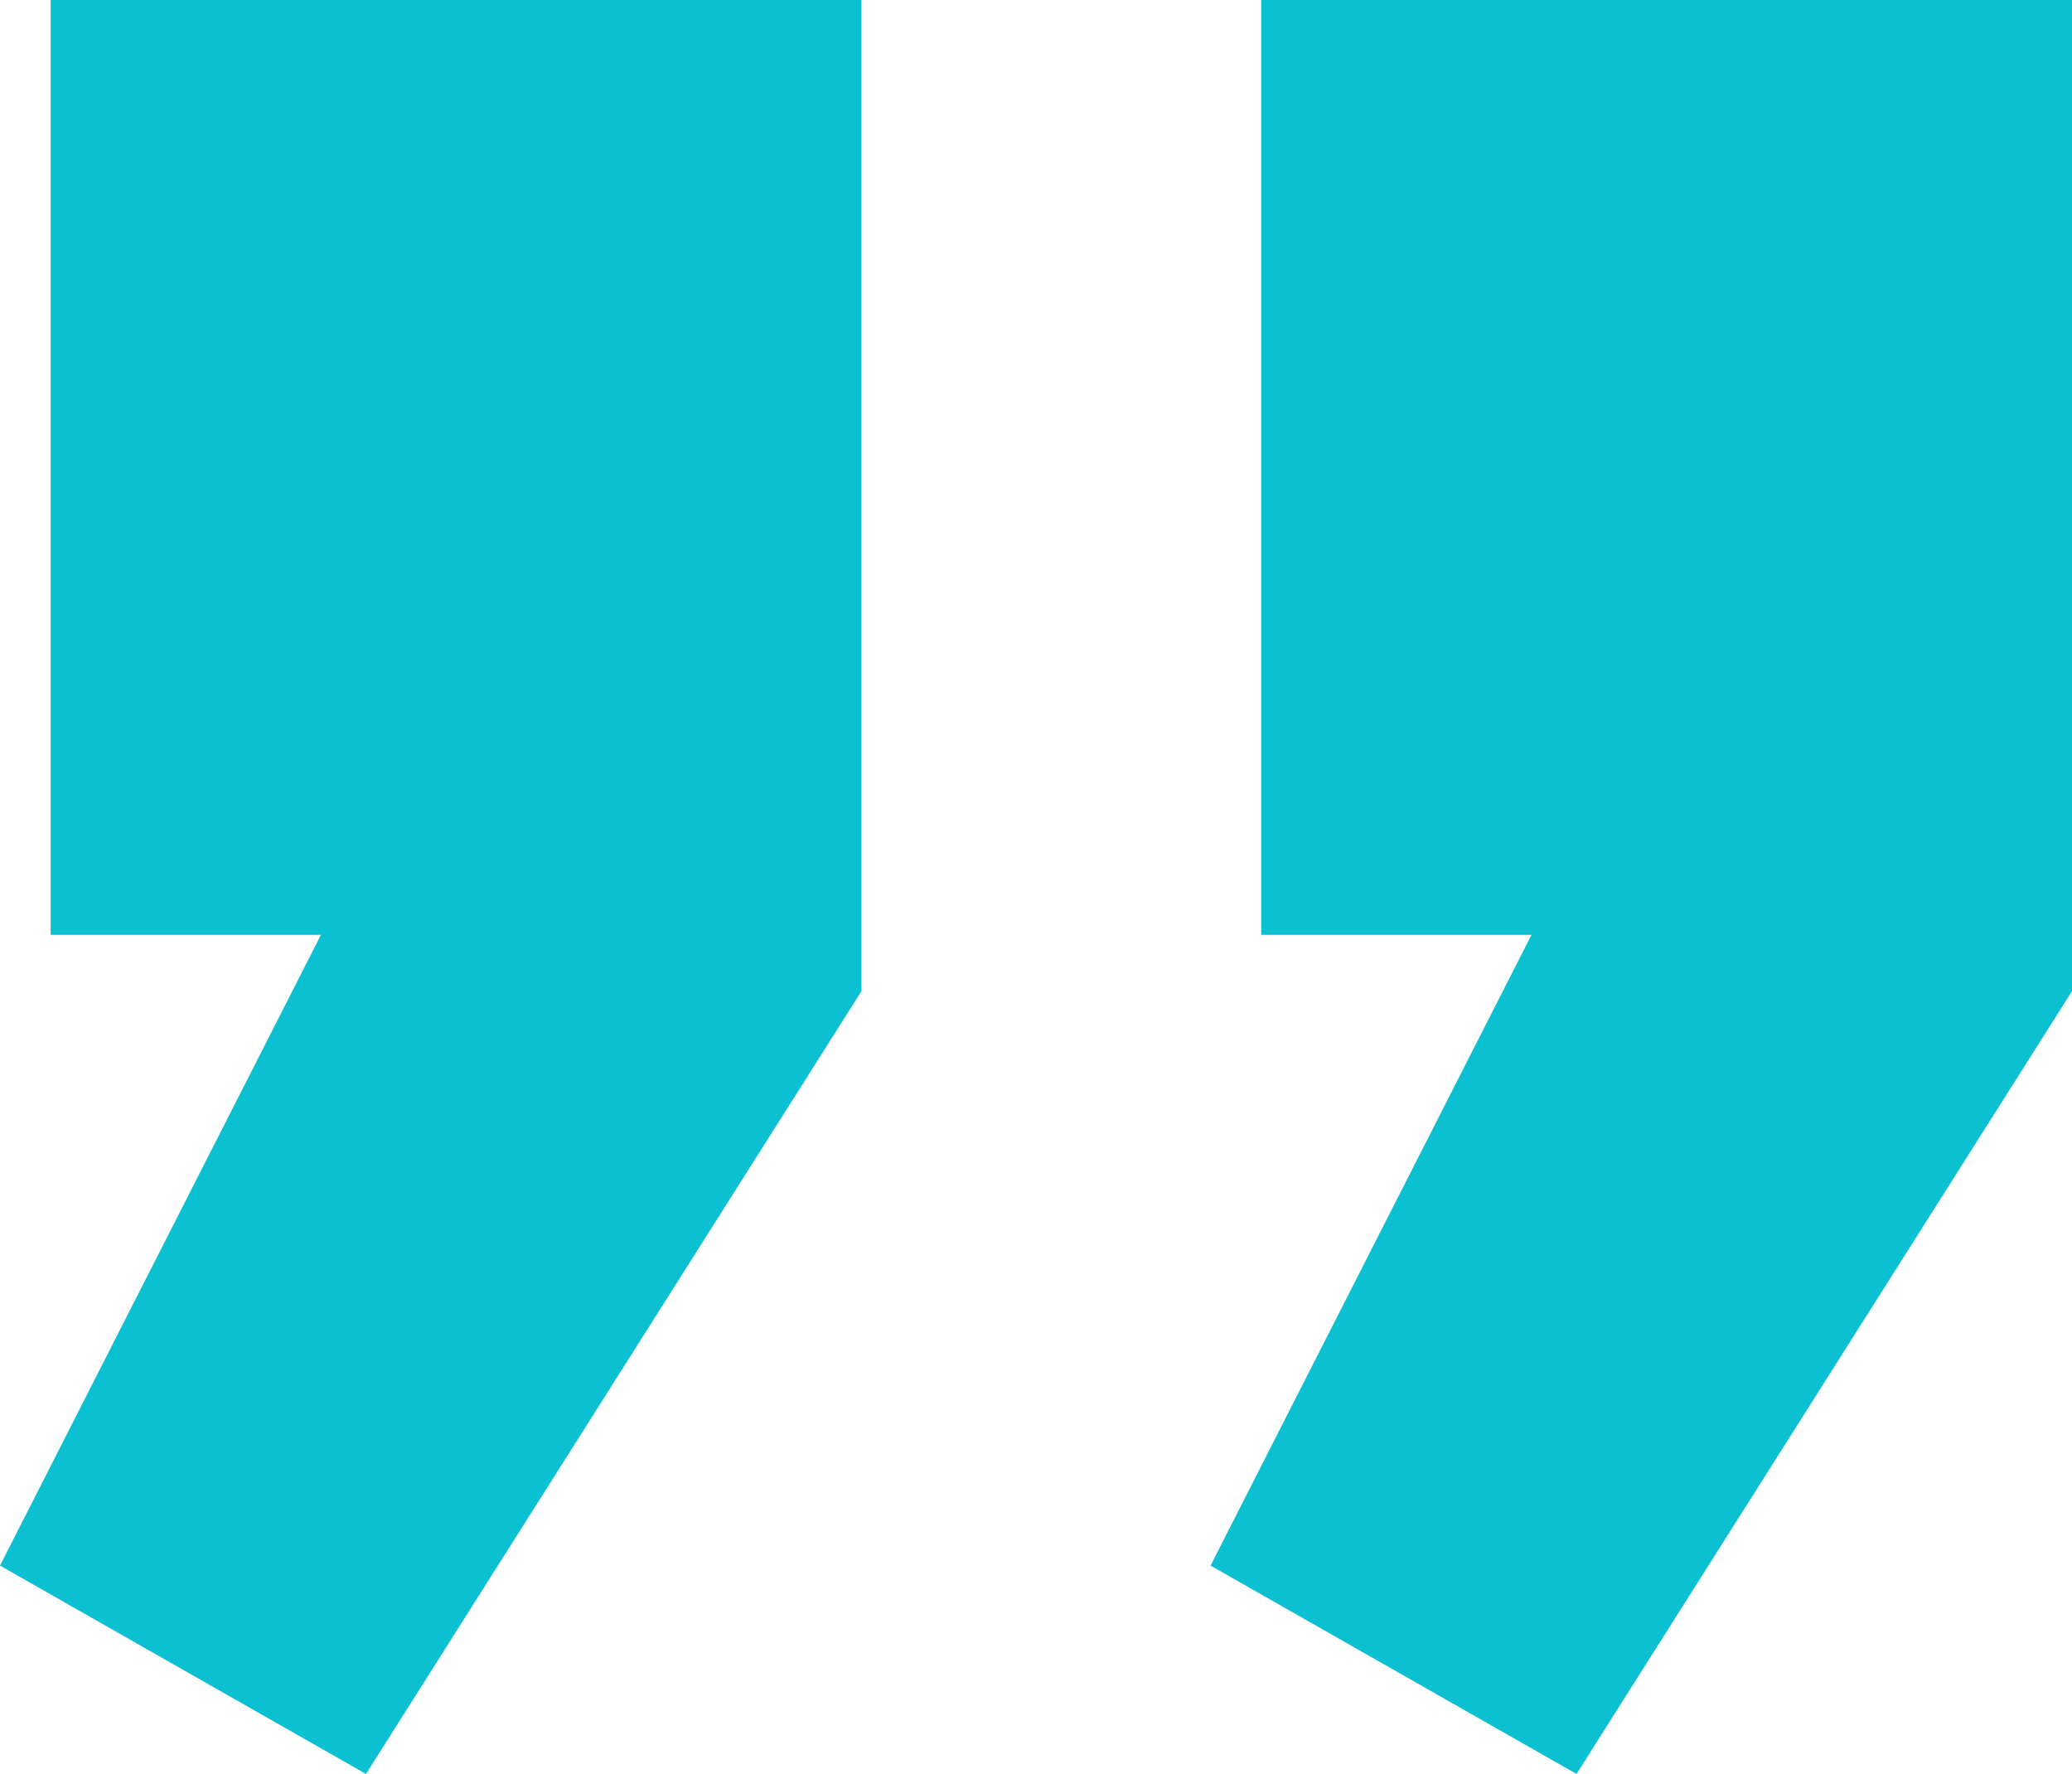 <svg enable-background="new 0 0 110.4 94.5" height="94.5" viewBox="0 0 110.4 94.5" width="110.4" xmlns="http://www.w3.org/2000/svg"><path d="m19.5 94.5-19.5-11.1 17.1-33.6h-14.4v-49.8h43.2v52.8zm64.5 0-19.5-11.1 17.1-33.6h-14.4v-49.8h43.2v52.8z" fill="#0bc0d0"/></svg>
